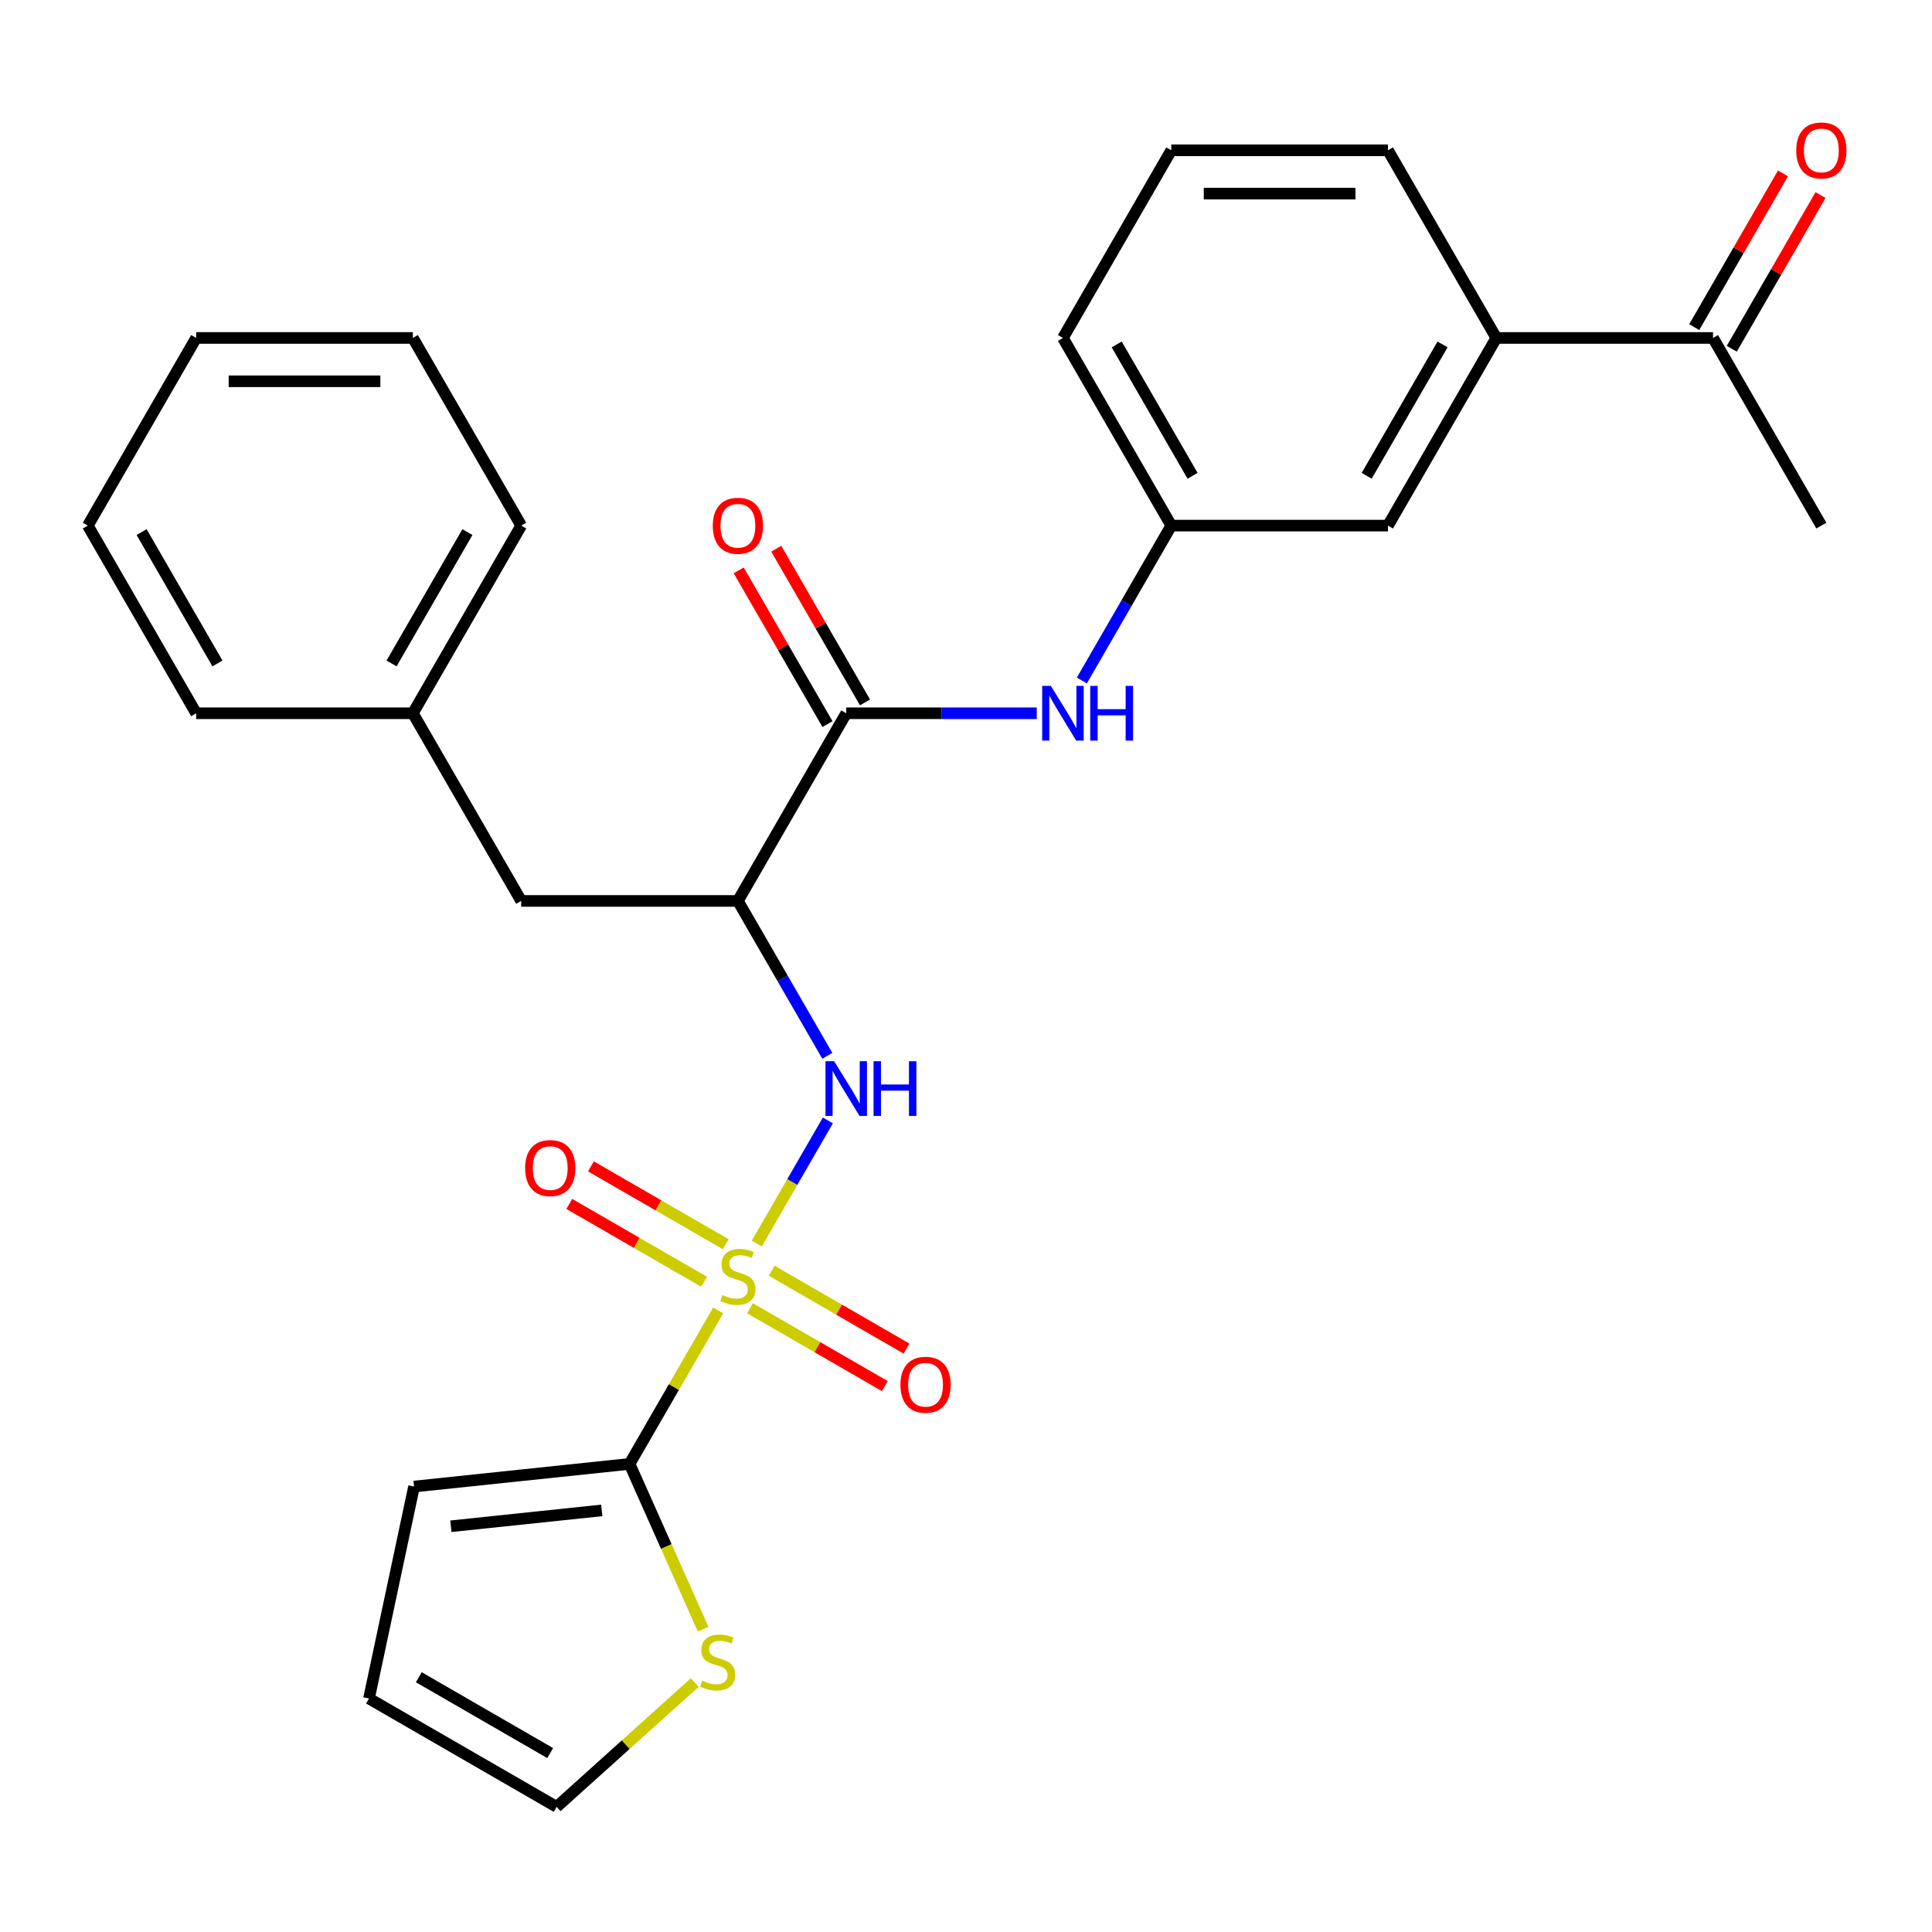 <?xml version='1.0' encoding='iso-8859-1'?>
<svg version='1.1' baseProfile='full'
              xmlns='http://www.w3.org/2000/svg'
                      xmlns:rdkit='http://www.rdkit.org/xml'
                      xmlns:xlink='http://www.w3.org/1999/xlink'
                  xml:space='preserve'
width='1000px' height='1000px' viewBox='0 0 1000 1000'>
<!-- END OF HEADER -->
<rect style='opacity:1.0;fill:#FFFFFF;stroke:none' width='1000' height='1000' x='0' y='0'> </rect>
<path class='bond-0' d='M 371.723,678.268 L 348.788,717.993' style='fill:none;fill-rule:evenodd;stroke:#CCCC00;stroke-width:6px;stroke-linecap:butt;stroke-linejoin:miter;stroke-opacity:1' />
<path class='bond-0' d='M 348.788,717.993 L 325.853,757.717' style='fill:none;fill-rule:evenodd;stroke:#000000;stroke-width:6px;stroke-linecap:butt;stroke-linejoin:miter;stroke-opacity:1' />
<path class='bond-1' d='M 391.704,643.66 L 410.102,611.793' style='fill:none;fill-rule:evenodd;stroke:#CCCC00;stroke-width:6px;stroke-linecap:butt;stroke-linejoin:miter;stroke-opacity:1' />
<path class='bond-1' d='M 410.102,611.793 L 428.5,579.927' style='fill:none;fill-rule:evenodd;stroke:#0000FF;stroke-width:6px;stroke-linecap:butt;stroke-linejoin:miter;stroke-opacity:1' />
<path class='bond-6' d='M 375.657,644.01 L 340.763,623.864' style='fill:none;fill-rule:evenodd;stroke:#CCCC00;stroke-width:6px;stroke-linecap:butt;stroke-linejoin:miter;stroke-opacity:1' />
<path class='bond-6' d='M 340.763,623.864 L 305.869,603.718' style='fill:none;fill-rule:evenodd;stroke:#FF0000;stroke-width:6px;stroke-linecap:butt;stroke-linejoin:miter;stroke-opacity:1' />
<path class='bond-6' d='M 364.441,663.436 L 329.547,643.29' style='fill:none;fill-rule:evenodd;stroke:#CCCC00;stroke-width:6px;stroke-linecap:butt;stroke-linejoin:miter;stroke-opacity:1' />
<path class='bond-6' d='M 329.547,643.29 L 294.653,623.144' style='fill:none;fill-rule:evenodd;stroke:#FF0000;stroke-width:6px;stroke-linecap:butt;stroke-linejoin:miter;stroke-opacity:1' />
<path class='bond-7' d='M 388.209,677.159 L 423.103,697.305' style='fill:none;fill-rule:evenodd;stroke:#CCCC00;stroke-width:6px;stroke-linecap:butt;stroke-linejoin:miter;stroke-opacity:1' />
<path class='bond-7' d='M 423.103,697.305 L 457.997,717.451' style='fill:none;fill-rule:evenodd;stroke:#FF0000;stroke-width:6px;stroke-linecap:butt;stroke-linejoin:miter;stroke-opacity:1' />
<path class='bond-7' d='M 399.425,657.732 L 434.318,677.878' style='fill:none;fill-rule:evenodd;stroke:#CCCC00;stroke-width:6px;stroke-linecap:butt;stroke-linejoin:miter;stroke-opacity:1' />
<path class='bond-7' d='M 434.318,677.878 L 469.212,698.024' style='fill:none;fill-rule:evenodd;stroke:#FF0000;stroke-width:6px;stroke-linecap:butt;stroke-linejoin:miter;stroke-opacity:1' />
<path class='bond-5' d='M 325.853,757.717 L 344.895,800.486' style='fill:none;fill-rule:evenodd;stroke:#000000;stroke-width:6px;stroke-linecap:butt;stroke-linejoin:miter;stroke-opacity:1' />
<path class='bond-5' d='M 344.895,800.486 L 363.937,843.256' style='fill:none;fill-rule:evenodd;stroke:#CCCC00;stroke-width:6px;stroke-linecap:butt;stroke-linejoin:miter;stroke-opacity:1' />
<path class='bond-10' d='M 325.853,757.717 L 214.308,769.441' style='fill:none;fill-rule:evenodd;stroke:#000000;stroke-width:6px;stroke-linecap:butt;stroke-linejoin:miter;stroke-opacity:1' />
<path class='bond-10' d='M 311.466,781.785 L 233.384,789.991' style='fill:none;fill-rule:evenodd;stroke:#000000;stroke-width:6px;stroke-linecap:butt;stroke-linejoin:miter;stroke-opacity:1' />
<path class='bond-2' d='M 428.218,546.487 L 405.075,506.403' style='fill:none;fill-rule:evenodd;stroke:#0000FF;stroke-width:6px;stroke-linecap:butt;stroke-linejoin:miter;stroke-opacity:1' />
<path class='bond-2' d='M 405.075,506.403 L 381.933,466.318' style='fill:none;fill-rule:evenodd;stroke:#000000;stroke-width:6px;stroke-linecap:butt;stroke-linejoin:miter;stroke-opacity:1' />
<path class='bond-3' d='M 381.933,466.318 L 438.012,369.186' style='fill:none;fill-rule:evenodd;stroke:#000000;stroke-width:6px;stroke-linecap:butt;stroke-linejoin:miter;stroke-opacity:1' />
<path class='bond-9' d='M 381.933,466.318 L 269.773,466.318' style='fill:none;fill-rule:evenodd;stroke:#000000;stroke-width:6px;stroke-linecap:butt;stroke-linejoin:miter;stroke-opacity:1' />
<path class='bond-4' d='M 438.012,369.186 L 487.32,369.186' style='fill:none;fill-rule:evenodd;stroke:#000000;stroke-width:6px;stroke-linecap:butt;stroke-linejoin:miter;stroke-opacity:1' />
<path class='bond-4' d='M 487.32,369.186 L 536.628,369.186' style='fill:none;fill-rule:evenodd;stroke:#0000FF;stroke-width:6px;stroke-linecap:butt;stroke-linejoin:miter;stroke-opacity:1' />
<path class='bond-13' d='M 447.726,363.578 L 424.756,323.793' style='fill:none;fill-rule:evenodd;stroke:#000000;stroke-width:6px;stroke-linecap:butt;stroke-linejoin:miter;stroke-opacity:1' />
<path class='bond-13' d='M 424.756,323.793 L 401.786,284.009' style='fill:none;fill-rule:evenodd;stroke:#FF0000;stroke-width:6px;stroke-linecap:butt;stroke-linejoin:miter;stroke-opacity:1' />
<path class='bond-13' d='M 428.299,374.794 L 405.329,335.009' style='fill:none;fill-rule:evenodd;stroke:#000000;stroke-width:6px;stroke-linecap:butt;stroke-linejoin:miter;stroke-opacity:1' />
<path class='bond-13' d='M 405.329,335.009 L 382.36,295.225' style='fill:none;fill-rule:evenodd;stroke:#FF0000;stroke-width:6px;stroke-linecap:butt;stroke-linejoin:miter;stroke-opacity:1' />
<path class='bond-12' d='M 559.966,352.222 L 583.108,312.137' style='fill:none;fill-rule:evenodd;stroke:#0000FF;stroke-width:6px;stroke-linecap:butt;stroke-linejoin:miter;stroke-opacity:1' />
<path class='bond-12' d='M 583.108,312.137 L 606.251,272.053' style='fill:none;fill-rule:evenodd;stroke:#000000;stroke-width:6px;stroke-linecap:butt;stroke-linejoin:miter;stroke-opacity:1' />
<path class='bond-15' d='M 359.588,870.88 L 323.855,903.054' style='fill:none;fill-rule:evenodd;stroke:#CCCC00;stroke-width:6px;stroke-linecap:butt;stroke-linejoin:miter;stroke-opacity:1' />
<path class='bond-15' d='M 323.855,903.054 L 288.122,935.229' style='fill:none;fill-rule:evenodd;stroke:#000000;stroke-width:6px;stroke-linecap:butt;stroke-linejoin:miter;stroke-opacity:1' />
<path class='bond-8' d='M 774.49,174.92 L 718.411,272.053' style='fill:none;fill-rule:evenodd;stroke:#000000;stroke-width:6px;stroke-linecap:butt;stroke-linejoin:miter;stroke-opacity:1' />
<path class='bond-8' d='M 746.652,178.274 L 707.396,246.267' style='fill:none;fill-rule:evenodd;stroke:#000000;stroke-width:6px;stroke-linecap:butt;stroke-linejoin:miter;stroke-opacity:1' />
<path class='bond-11' d='M 774.49,174.92 L 886.65,174.92' style='fill:none;fill-rule:evenodd;stroke:#000000;stroke-width:6px;stroke-linecap:butt;stroke-linejoin:miter;stroke-opacity:1' />
<path class='bond-30' d='M 774.49,174.92 L 718.411,77.787' style='fill:none;fill-rule:evenodd;stroke:#000000;stroke-width:6px;stroke-linecap:butt;stroke-linejoin:miter;stroke-opacity:1' />
<path class='bond-18' d='M 269.773,466.318 L 213.694,369.186' style='fill:none;fill-rule:evenodd;stroke:#000000;stroke-width:6px;stroke-linecap:butt;stroke-linejoin:miter;stroke-opacity:1' />
<path class='bond-16' d='M 214.308,769.441 L 190.989,879.149' style='fill:none;fill-rule:evenodd;stroke:#000000;stroke-width:6px;stroke-linecap:butt;stroke-linejoin:miter;stroke-opacity:1' />
<path class='bond-17' d='M 896.363,180.528 L 919.332,140.744' style='fill:none;fill-rule:evenodd;stroke:#000000;stroke-width:6px;stroke-linecap:butt;stroke-linejoin:miter;stroke-opacity:1' />
<path class='bond-17' d='M 919.332,140.744 L 942.302,100.959' style='fill:none;fill-rule:evenodd;stroke:#FF0000;stroke-width:6px;stroke-linecap:butt;stroke-linejoin:miter;stroke-opacity:1' />
<path class='bond-17' d='M 876.936,169.312 L 899.906,129.528' style='fill:none;fill-rule:evenodd;stroke:#000000;stroke-width:6px;stroke-linecap:butt;stroke-linejoin:miter;stroke-opacity:1' />
<path class='bond-17' d='M 899.906,129.528 L 922.875,89.743' style='fill:none;fill-rule:evenodd;stroke:#FF0000;stroke-width:6px;stroke-linecap:butt;stroke-linejoin:miter;stroke-opacity:1' />
<path class='bond-22' d='M 886.65,174.92 L 942.729,272.053' style='fill:none;fill-rule:evenodd;stroke:#000000;stroke-width:6px;stroke-linecap:butt;stroke-linejoin:miter;stroke-opacity:1' />
<path class='bond-14' d='M 606.251,272.053 L 718.411,272.053' style='fill:none;fill-rule:evenodd;stroke:#000000;stroke-width:6px;stroke-linecap:butt;stroke-linejoin:miter;stroke-opacity:1' />
<path class='bond-21' d='M 606.251,272.053 L 550.172,174.92' style='fill:none;fill-rule:evenodd;stroke:#000000;stroke-width:6px;stroke-linecap:butt;stroke-linejoin:miter;stroke-opacity:1' />
<path class='bond-21' d='M 617.266,246.267 L 578.01,178.274' style='fill:none;fill-rule:evenodd;stroke:#000000;stroke-width:6px;stroke-linecap:butt;stroke-linejoin:miter;stroke-opacity:1' />
<path class='bond-28' d='M 288.122,935.229 L 190.989,879.149' style='fill:none;fill-rule:evenodd;stroke:#000000;stroke-width:6px;stroke-linecap:butt;stroke-linejoin:miter;stroke-opacity:1' />
<path class='bond-28' d='M 284.768,907.39 L 216.775,868.135' style='fill:none;fill-rule:evenodd;stroke:#000000;stroke-width:6px;stroke-linecap:butt;stroke-linejoin:miter;stroke-opacity:1' />
<path class='bond-23' d='M 213.694,369.186 L 269.773,272.053' style='fill:none;fill-rule:evenodd;stroke:#000000;stroke-width:6px;stroke-linecap:butt;stroke-linejoin:miter;stroke-opacity:1' />
<path class='bond-23' d='M 202.679,343.4 L 241.935,275.407' style='fill:none;fill-rule:evenodd;stroke:#000000;stroke-width:6px;stroke-linecap:butt;stroke-linejoin:miter;stroke-opacity:1' />
<path class='bond-24' d='M 213.694,369.186 L 101.534,369.186' style='fill:none;fill-rule:evenodd;stroke:#000000;stroke-width:6px;stroke-linecap:butt;stroke-linejoin:miter;stroke-opacity:1' />
<path class='bond-19' d='M 718.411,77.787 L 606.251,77.787' style='fill:none;fill-rule:evenodd;stroke:#000000;stroke-width:6px;stroke-linecap:butt;stroke-linejoin:miter;stroke-opacity:1' />
<path class='bond-19' d='M 701.587,100.219 L 623.075,100.219' style='fill:none;fill-rule:evenodd;stroke:#000000;stroke-width:6px;stroke-linecap:butt;stroke-linejoin:miter;stroke-opacity:1' />
<path class='bond-20' d='M 606.251,77.787 L 550.172,174.92' style='fill:none;fill-rule:evenodd;stroke:#000000;stroke-width:6px;stroke-linecap:butt;stroke-linejoin:miter;stroke-opacity:1' />
<path class='bond-26' d='M 269.773,272.053 L 213.694,174.92' style='fill:none;fill-rule:evenodd;stroke:#000000;stroke-width:6px;stroke-linecap:butt;stroke-linejoin:miter;stroke-opacity:1' />
<path class='bond-25' d='M 101.534,369.186 L 45.455,272.053' style='fill:none;fill-rule:evenodd;stroke:#000000;stroke-width:6px;stroke-linecap:butt;stroke-linejoin:miter;stroke-opacity:1' />
<path class='bond-25' d='M 112.549,343.4 L 73.293,275.407' style='fill:none;fill-rule:evenodd;stroke:#000000;stroke-width:6px;stroke-linecap:butt;stroke-linejoin:miter;stroke-opacity:1' />
<path class='bond-27' d='M 45.455,272.053 L 101.534,174.92' style='fill:none;fill-rule:evenodd;stroke:#000000;stroke-width:6px;stroke-linecap:butt;stroke-linejoin:miter;stroke-opacity:1' />
<path class='bond-29' d='M 213.694,174.92 L 101.534,174.92' style='fill:none;fill-rule:evenodd;stroke:#000000;stroke-width:6px;stroke-linecap:butt;stroke-linejoin:miter;stroke-opacity:1' />
<path class='bond-29' d='M 196.87,197.352 L 118.358,197.352' style='fill:none;fill-rule:evenodd;stroke:#000000;stroke-width:6px;stroke-linecap:butt;stroke-linejoin:miter;stroke-opacity:1' />
<path  class='atom-0' d='M 373.933 670.304
Q 374.253 670.424, 375.573 670.984
Q 376.893 671.544, 378.333 671.904
Q 379.813 672.224, 381.253 672.224
Q 383.933 672.224, 385.493 670.944
Q 387.053 669.624, 387.053 667.344
Q 387.053 665.784, 386.253 664.824
Q 385.493 663.864, 384.293 663.344
Q 383.093 662.824, 381.093 662.224
Q 378.573 661.464, 377.053 660.744
Q 375.573 660.024, 374.493 658.504
Q 373.453 656.984, 373.453 654.424
Q 373.453 650.864, 375.853 648.664
Q 378.293 646.464, 383.093 646.464
Q 386.373 646.464, 390.093 648.024
L 389.173 651.104
Q 385.773 649.704, 383.213 649.704
Q 380.453 649.704, 378.933 650.864
Q 377.413 651.984, 377.453 653.944
Q 377.453 655.464, 378.213 656.384
Q 379.013 657.304, 380.133 657.824
Q 381.293 658.344, 383.213 658.944
Q 385.773 659.744, 387.293 660.544
Q 388.813 661.344, 389.893 662.984
Q 391.013 664.584, 391.013 667.344
Q 391.013 671.264, 388.373 673.384
Q 385.773 675.464, 381.413 675.464
Q 378.893 675.464, 376.973 674.904
Q 375.093 674.384, 372.853 673.464
L 373.933 670.304
' fill='#CCCC00'/>
<path  class='atom-2' d='M 431.752 549.291
L 441.032 564.291
Q 441.952 565.771, 443.432 568.451
Q 444.912 571.131, 444.992 571.291
L 444.992 549.291
L 448.752 549.291
L 448.752 577.611
L 444.872 577.611
L 434.912 561.211
Q 433.752 559.291, 432.512 557.091
Q 431.312 554.891, 430.952 554.211
L 430.952 577.611
L 427.272 577.611
L 427.272 549.291
L 431.752 549.291
' fill='#0000FF'/>
<path  class='atom-2' d='M 452.152 549.291
L 455.992 549.291
L 455.992 561.331
L 470.472 561.331
L 470.472 549.291
L 474.312 549.291
L 474.312 577.611
L 470.472 577.611
L 470.472 564.531
L 455.992 564.531
L 455.992 577.611
L 452.152 577.611
L 452.152 549.291
' fill='#0000FF'/>
<path  class='atom-5' d='M 543.912 355.026
L 553.192 370.026
Q 554.112 371.506, 555.592 374.186
Q 557.072 376.866, 557.152 377.026
L 557.152 355.026
L 560.912 355.026
L 560.912 383.346
L 557.032 383.346
L 547.072 366.946
Q 545.912 365.026, 544.672 362.826
Q 543.472 360.626, 543.112 359.946
L 543.112 383.346
L 539.432 383.346
L 539.432 355.026
L 543.912 355.026
' fill='#0000FF'/>
<path  class='atom-5' d='M 564.312 355.026
L 568.152 355.026
L 568.152 367.066
L 582.632 367.066
L 582.632 355.026
L 586.472 355.026
L 586.472 383.346
L 582.632 383.346
L 582.632 370.266
L 568.152 370.266
L 568.152 383.346
L 564.312 383.346
L 564.312 355.026
' fill='#0000FF'/>
<path  class='atom-6' d='M 363.472 869.9
Q 363.792 870.02, 365.112 870.58
Q 366.432 871.14, 367.872 871.5
Q 369.352 871.82, 370.792 871.82
Q 373.472 871.82, 375.032 870.54
Q 376.592 869.22, 376.592 866.94
Q 376.592 865.38, 375.792 864.42
Q 375.032 863.46, 373.832 862.94
Q 372.632 862.42, 370.632 861.82
Q 368.112 861.06, 366.592 860.34
Q 365.112 859.62, 364.032 858.1
Q 362.992 856.58, 362.992 854.02
Q 362.992 850.46, 365.392 848.26
Q 367.832 846.06, 372.632 846.06
Q 375.912 846.06, 379.632 847.62
L 378.712 850.7
Q 375.312 849.3, 372.752 849.3
Q 369.992 849.3, 368.472 850.46
Q 366.952 851.58, 366.992 853.54
Q 366.992 855.06, 367.752 855.98
Q 368.552 856.9, 369.672 857.42
Q 370.832 857.94, 372.752 858.54
Q 375.312 859.34, 376.832 860.14
Q 378.352 860.94, 379.432 862.58
Q 380.552 864.18, 380.552 866.94
Q 380.552 870.86, 377.912 872.98
Q 375.312 875.06, 370.952 875.06
Q 368.432 875.06, 366.512 874.5
Q 364.632 873.98, 362.392 873.06
L 363.472 869.9
' fill='#CCCC00'/>
<path  class='atom-7' d='M 271.8 604.584
Q 271.8 597.784, 275.16 593.984
Q 278.52 590.184, 284.8 590.184
Q 291.08 590.184, 294.44 593.984
Q 297.8 597.784, 297.8 604.584
Q 297.8 611.464, 294.4 615.384
Q 291 619.264, 284.8 619.264
Q 278.56 619.264, 275.16 615.384
Q 271.8 611.504, 271.8 604.584
M 284.8 616.064
Q 289.12 616.064, 291.44 613.184
Q 293.8 610.264, 293.8 604.584
Q 293.8 599.024, 291.44 596.224
Q 289.12 593.384, 284.8 593.384
Q 280.48 593.384, 278.12 596.184
Q 275.8 598.984, 275.8 604.584
Q 275.8 610.304, 278.12 613.184
Q 280.48 616.064, 284.8 616.064
' fill='#FF0000'/>
<path  class='atom-8' d='M 466.065 716.744
Q 466.065 709.944, 469.425 706.144
Q 472.785 702.344, 479.065 702.344
Q 485.345 702.344, 488.705 706.144
Q 492.065 709.944, 492.065 716.744
Q 492.065 723.624, 488.665 727.544
Q 485.265 731.424, 479.065 731.424
Q 472.825 731.424, 469.425 727.544
Q 466.065 723.664, 466.065 716.744
M 479.065 728.224
Q 483.385 728.224, 485.705 725.344
Q 488.065 722.424, 488.065 716.744
Q 488.065 711.184, 485.705 708.384
Q 483.385 705.544, 479.065 705.544
Q 474.745 705.544, 472.385 708.344
Q 470.065 711.144, 470.065 716.744
Q 470.065 722.464, 472.385 725.344
Q 474.745 728.224, 479.065 728.224
' fill='#FF0000'/>
<path  class='atom-14' d='M 368.933 272.133
Q 368.933 265.333, 372.293 261.533
Q 375.653 257.733, 381.933 257.733
Q 388.213 257.733, 391.573 261.533
Q 394.933 265.333, 394.933 272.133
Q 394.933 279.013, 391.533 282.933
Q 388.133 286.813, 381.933 286.813
Q 375.693 286.813, 372.293 282.933
Q 368.933 279.053, 368.933 272.133
M 381.933 283.613
Q 386.253 283.613, 388.573 280.733
Q 390.933 277.813, 390.933 272.133
Q 390.933 266.573, 388.573 263.773
Q 386.253 260.933, 381.933 260.933
Q 377.613 260.933, 375.253 263.733
Q 372.933 266.533, 372.933 272.133
Q 372.933 277.853, 375.253 280.733
Q 377.613 283.613, 381.933 283.613
' fill='#FF0000'/>
<path  class='atom-18' d='M 929.729 77.867
Q 929.729 71.067, 933.089 67.267
Q 936.449 63.467, 942.729 63.467
Q 949.009 63.467, 952.369 67.267
Q 955.729 71.067, 955.729 77.867
Q 955.729 84.747, 952.329 88.667
Q 948.929 92.547, 942.729 92.547
Q 936.489 92.547, 933.089 88.667
Q 929.729 84.787, 929.729 77.867
M 942.729 89.347
Q 947.049 89.347, 949.369 86.467
Q 951.729 83.547, 951.729 77.867
Q 951.729 72.307, 949.369 69.507
Q 947.049 66.667, 942.729 66.667
Q 938.409 66.667, 936.049 69.467
Q 933.729 72.267, 933.729 77.867
Q 933.729 83.587, 936.049 86.467
Q 938.409 89.347, 942.729 89.347
' fill='#FF0000'/>
</svg>
